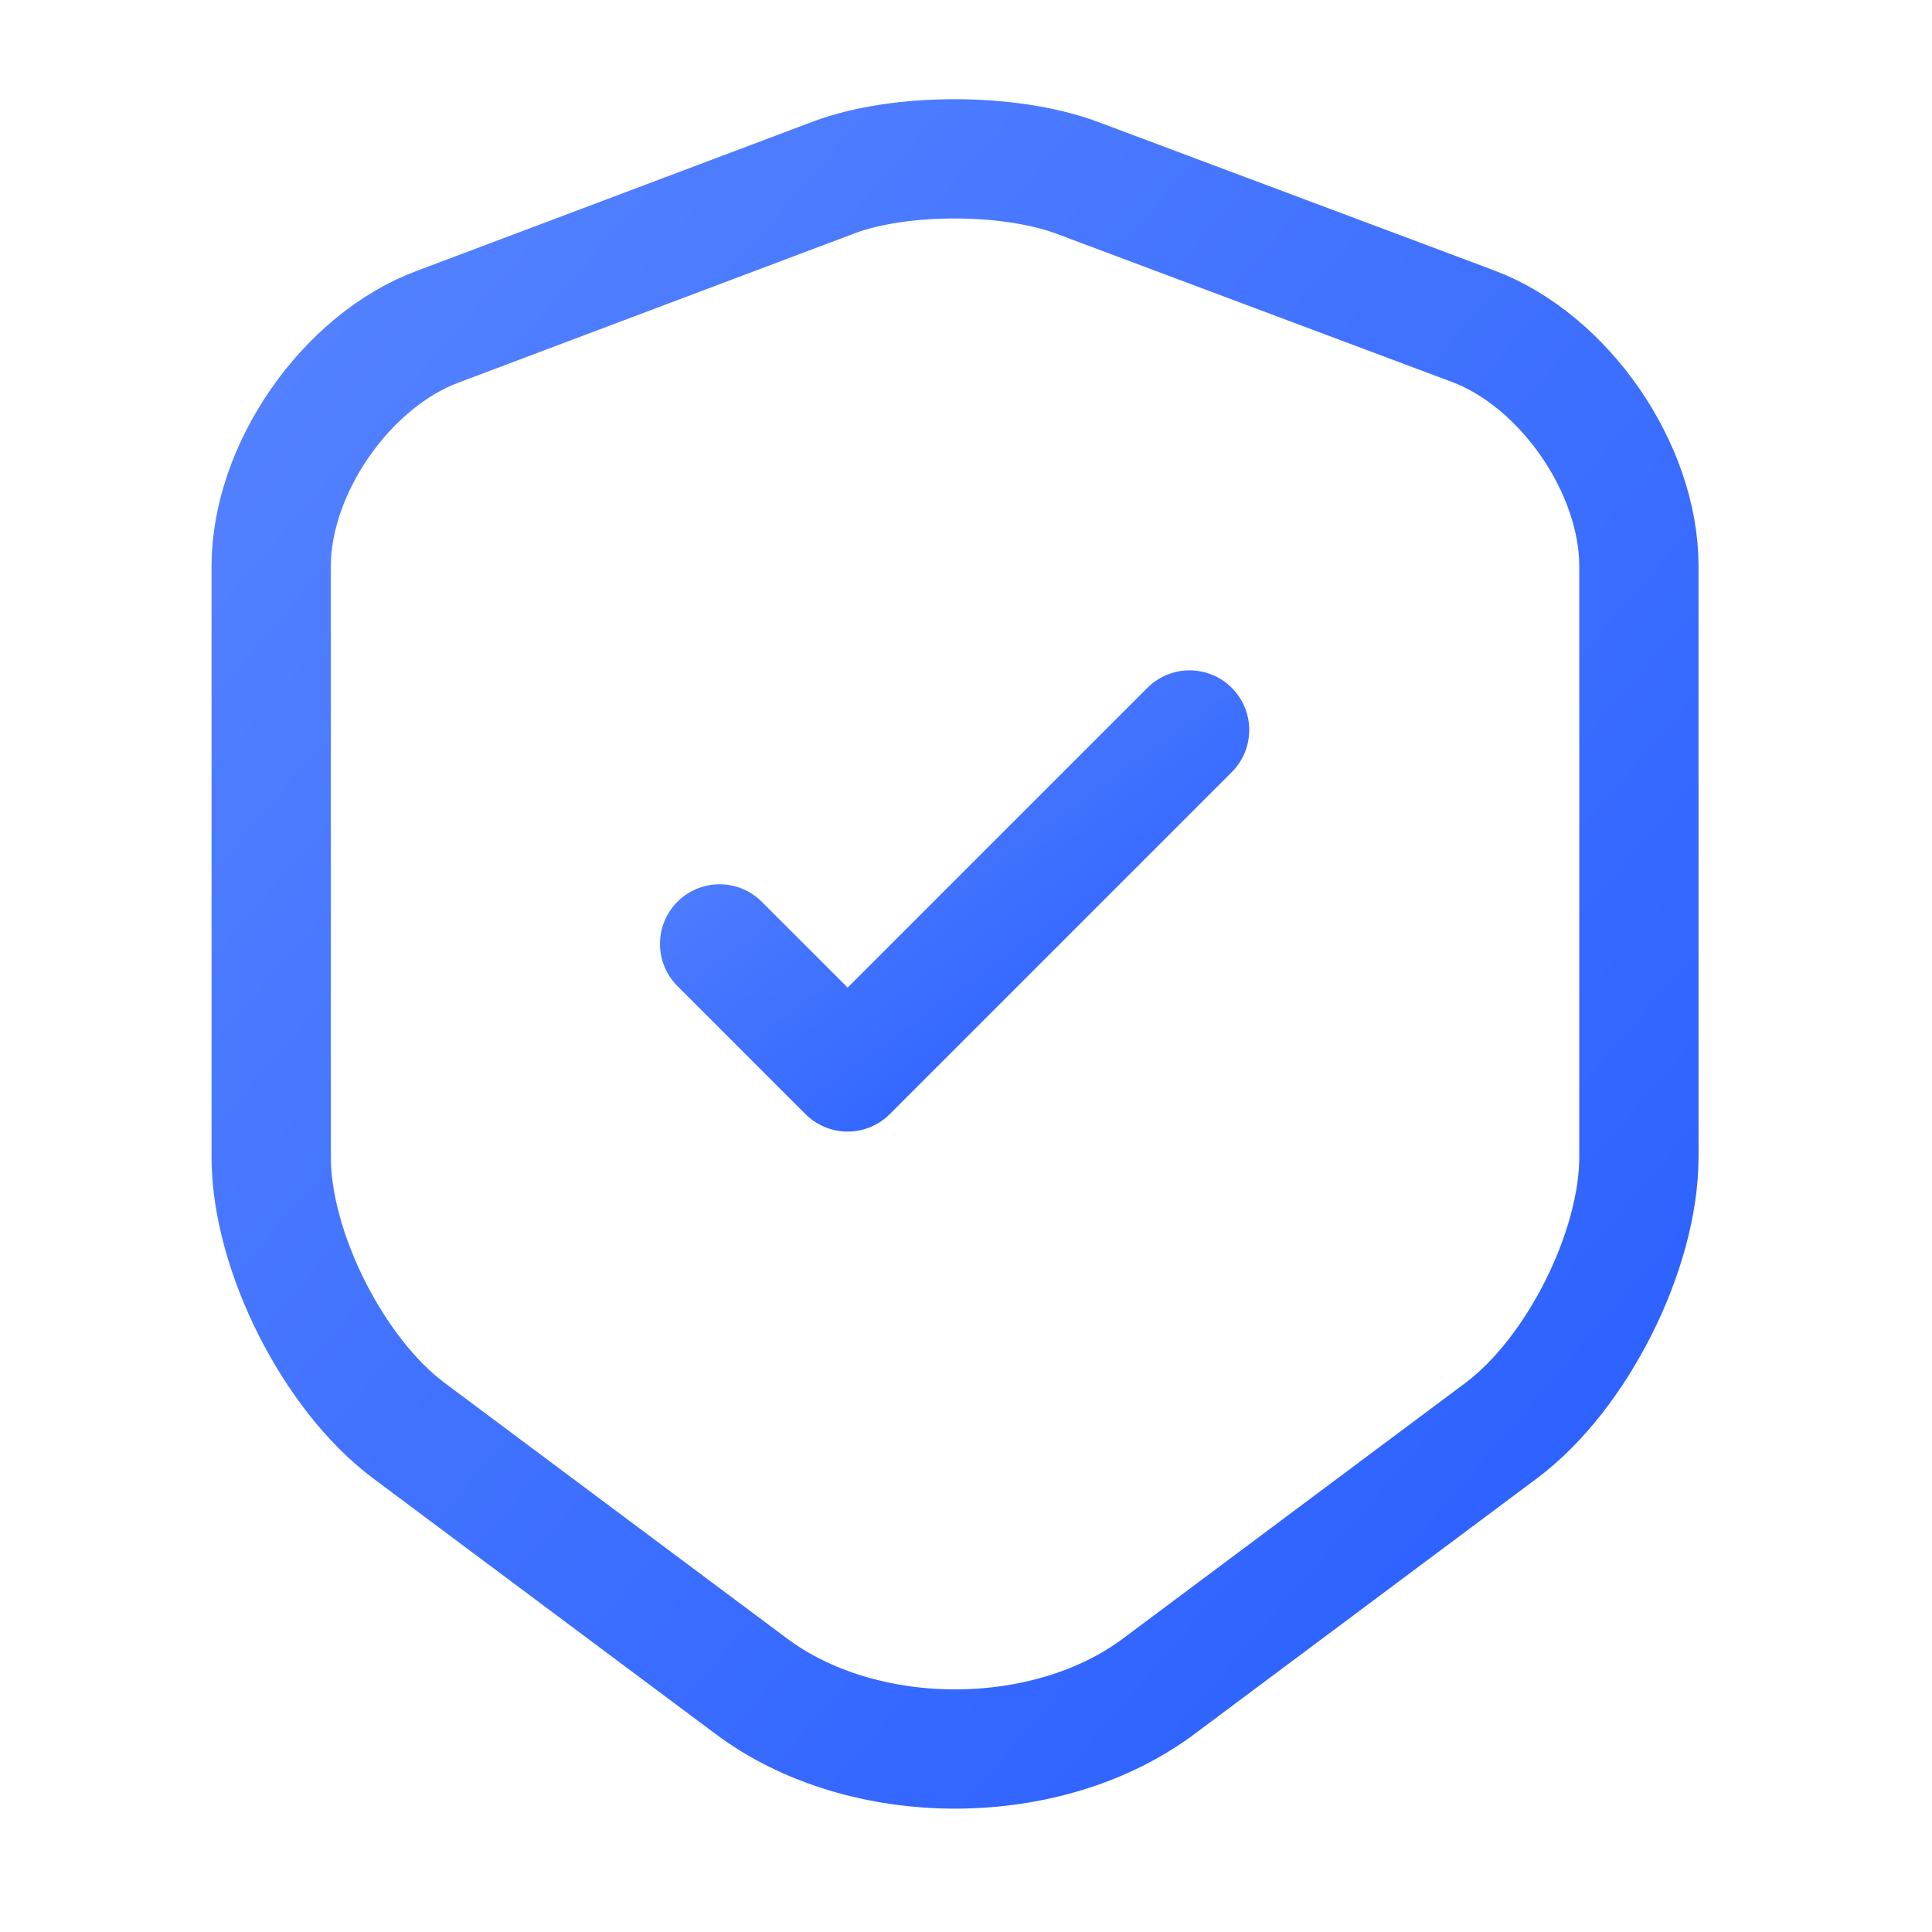 <svg width="41" height="41" viewBox="0 0 41 41" fill="none" xmlns="http://www.w3.org/2000/svg">
<path d="M17.702 3.763L9.282 6.936C7.341 7.661 5.755 9.956 5.755 12.015V24.553C5.755 26.544 7.071 29.16 8.674 30.358L15.931 35.775C18.31 37.564 22.225 37.564 24.604 35.775L31.86 30.358C33.464 29.16 34.78 26.544 34.78 24.553V12.015C34.78 9.939 33.194 7.644 31.253 6.919L22.832 3.763C21.398 3.24 19.103 3.24 17.702 3.763Z" stroke="url(#paint0_linear_8479_2135)" stroke-width="2.531" stroke-linecap="round" stroke-linejoin="round"/>
<path d="M15.271 20.031L17.988 22.748L25.245 15.491" stroke="url(#paint1_linear_8479_2135)" stroke-width="2.531" stroke-linecap="round" stroke-linejoin="round"/>
<defs>
<linearGradient id="paint0_linear_8479_2135" x1="5.755" y1="3.371" x2="39.121" y2="32.069" gradientUnits="userSpaceOnUse">
<stop stop-color="#5583FF"/>
<stop offset="1" stop-color="#295EFF"/>
</linearGradient>
<linearGradient id="paint1_linear_8479_2135" x1="15.271" y1="15.491" x2="22.176" y2="24.98" gradientUnits="userSpaceOnUse">
<stop stop-color="#5583FF"/>
<stop offset="1" stop-color="#295EFF"/>
</linearGradient>
</defs>
</svg>
